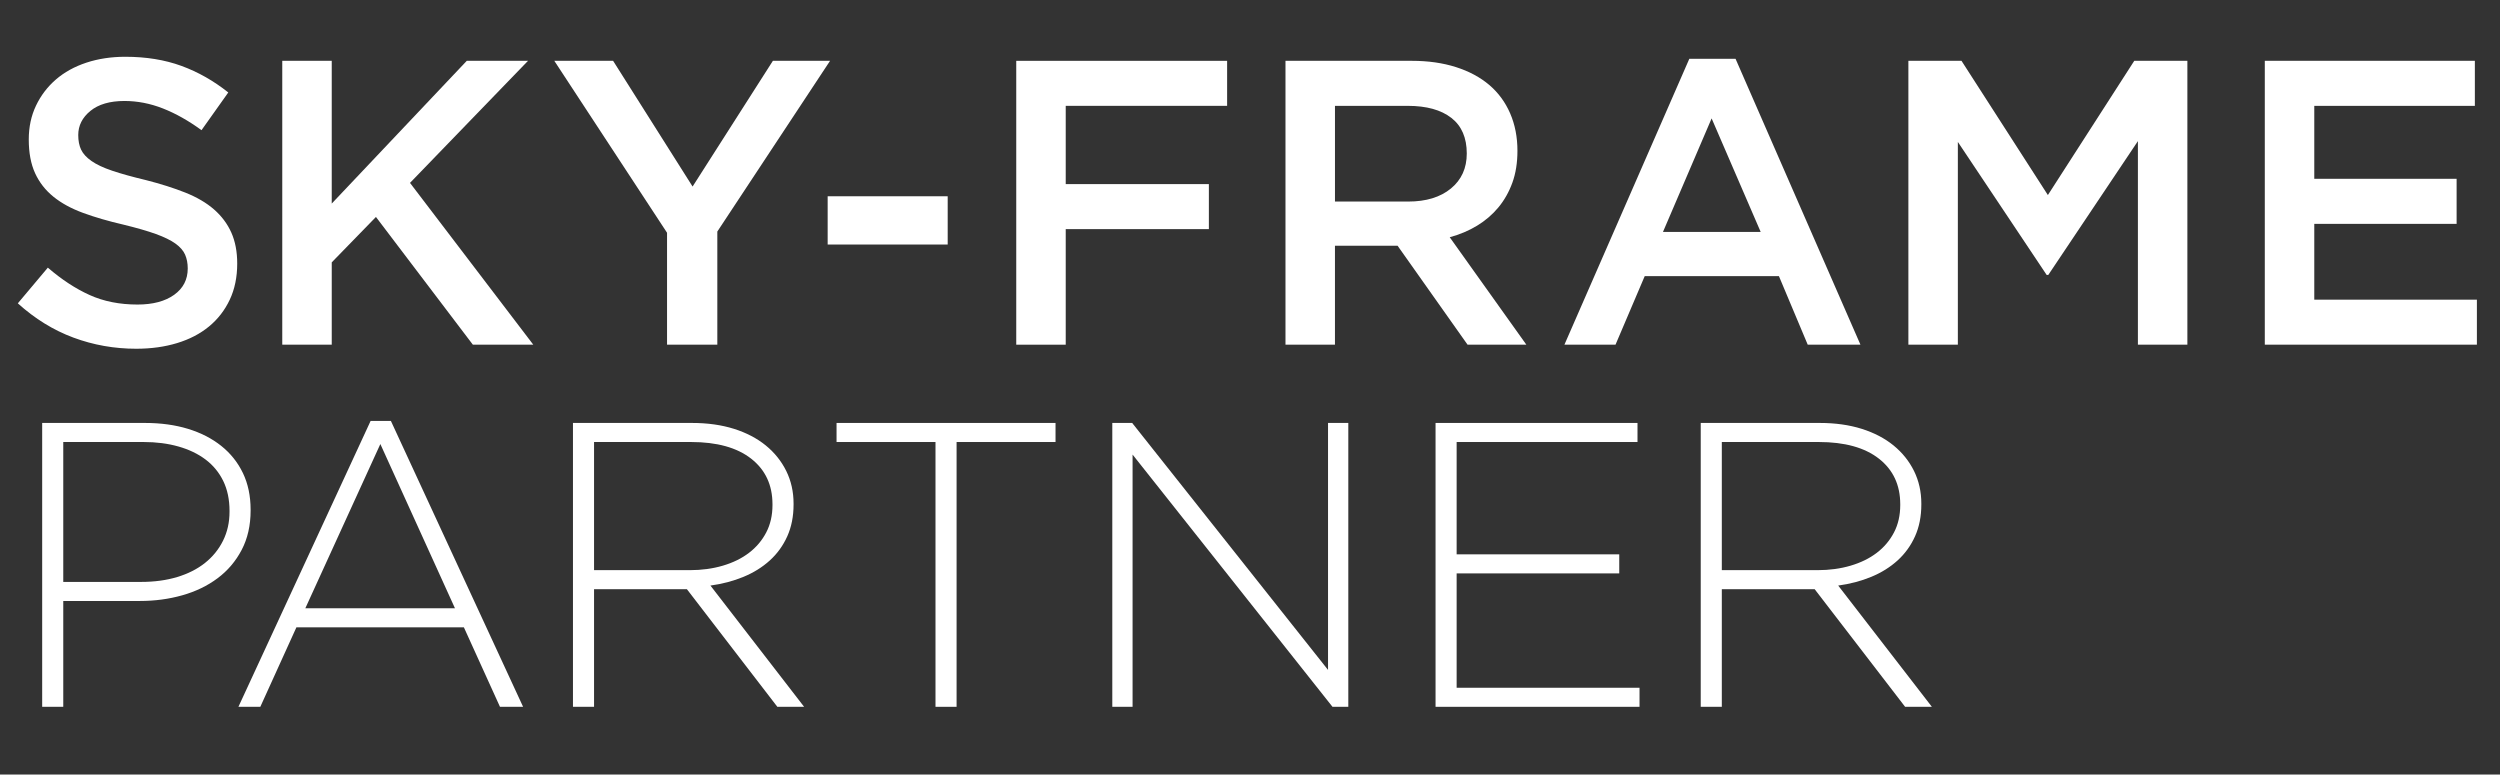 <?xml version="1.0" encoding="UTF-8"?><svg id="Ebene_1" xmlns="http://www.w3.org/2000/svg" viewBox="0 0 1726.2 534.8"><rect x="0" y="0" width="1726.2" height="534.8" fill="#333333" stroke="none"/><defs><style>.cls-1{fill:#fff;}.cls-2{isolation:isolate;}</style></defs><g class="cls-2"><g class="cls-2"><path class="cls-1" d="m56,103.32c1.31,2.8,3.69,5.42,7.16,7.84,3.46,2.43,8.23,4.67,14.31,6.72,6.08,2.06,13.8,4.2,23.16,6.44,10.29,2.62,19.42,5.51,27.37,8.68,7.95,3.18,14.55,7.05,19.79,11.62,5.24,4.58,9.22,9.9,11.93,15.96,2.71,6.07,4.07,13.21,4.07,21.42,0,9.34-1.71,17.64-5.14,24.92-3.43,7.28-8.19,13.44-14.3,18.48s-13.45,8.87-22.02,11.48c-8.57,2.61-17.99,3.92-28.26,3.92-15.12,0-29.59-2.57-43.4-7.7-13.82-5.13-26.6-13.02-38.36-23.66l20.72-24.64c9.52,8.22,19.13,14.52,28.84,18.9,9.7,4.39,20.72,6.58,33.04,6.58,10.64,0,19.08-2.24,25.34-6.72,6.25-4.48,9.38-10.54,9.38-18.2,0-3.54-.61-6.72-1.82-9.52-1.22-2.8-3.46-5.36-6.74-7.7-3.28-2.33-7.77-4.52-13.48-6.58-5.71-2.05-13.15-4.2-22.32-6.44-10.48-2.42-19.79-5.13-27.93-8.12-8.14-2.98-14.97-6.72-20.49-11.2-5.52-4.48-9.73-9.89-12.64-16.24-2.9-6.34-4.35-14.09-4.35-23.24,0-8.58,1.66-16.38,5-23.38,3.33-7,7.91-13.02,13.75-18.06s12.84-8.91,21.04-11.62c8.19-2.7,17.15-4.06,26.85-4.06,14.37,0,27.3,2.1,38.78,6.3s22.26,10.32,32.34,18.34l-18.48,26.04c-8.96-6.53-17.83-11.52-26.6-14.98-8.78-3.45-17.64-5.18-26.6-5.18-10.08,0-17.92,2.29-23.52,6.86-5.6,4.58-8.4,10.13-8.4,16.66,0,3.92.65,7.28,1.96,10.08Z"/></g><g class="cls-2"><path class="cls-1" d="m368.22,238h-41.72l-66.92-88.2-30.52,31.36v56.84h-34.16V42h34.16v98.56l93.24-98.56h42.28l-81.48,84.28,85.12,111.72Z"/></g><g class="cls-2"><path class="cls-1" d="m495.3,238h-34.72v-77.28l-77.84-118.72h40.6l54.88,86.8,55.44-86.8h39.48l-77.84,117.88v78.12Z"/></g><g class="cls-2"><path class="cls-1" d="m571.48,168.84v-33.32h82.88v33.32h-82.88Z"/></g><g class="cls-2"><path class="cls-1" d="m847.3,73.08h-111.44v54.04h98.84v31.08h-98.84v79.8h-34.16V42h145.6v31.08Z"/></g><g class="cls-2"><path class="cls-1" d="m1013.32,238l-48.31-68.32h-43.25v68.32h-34.16V42h87.36c11.2,0,21.32,1.45,30.38,4.34,9.05,2.9,16.7,7,22.96,12.32,6.25,5.32,11.06,11.86,14.42,19.6,3.36,7.75,5.04,16.38,5.04,25.9,0,8.22-1.17,15.54-3.5,21.98-2.34,6.44-5.56,12.14-9.66,17.08-4.11,4.95-9.01,9.15-14.7,12.6-5.7,3.46-12,6.12-18.9,7.98l52.92,74.2h-40.6Zm-11.23-156.62c-7.11-5.53-17.13-8.29-30.05-8.29h-50.27v66.08h50.56c12.35,0,22.19-3,29.49-9,7.3-6,10.96-14.06,10.96-24.18,0-10.87-3.56-19.08-10.67-24.61Z"/></g><g class="cls-2"><path class="cls-1" d="m1284.6,238h-36.4l-19.88-47.32h-92.68l-20.16,47.32h-35.28l86.24-197.4h31.92l86.24,197.4Zm-102.76-156.24l-33.6,78.4h67.48l-33.88-78.4Z"/></g><g class="cls-2"><path class="cls-1" d="m1414.3,189.84h-1.12l-61.32-91.84v140h-34.16V42h36.68l59.64,92.68,59.64-92.68h36.68v196h-34.16V97.44l-61.88,92.4Z"/></g><g class="cls-2"><path class="cls-1" d="m1708.84,73.08h-110.88v50.4h98.28v31.08h-98.28v52.36h112.28v31.08h-146.44V42h145.04v31.08Z"/></g></g><g class="cls-2"><g class="cls-2"><path class="cls-1" d="m166.88,379.68c-4.11,7.84-9.66,14.38-16.66,19.6-7,5.23-15.12,9.15-24.36,11.76-9.24,2.62-19,3.92-29.26,3.92h-52.92v73.08h-14.56v-196h71.12c10.82,0,20.67,1.36,29.54,4.06,8.86,2.71,16.52,6.63,22.96,11.76,6.44,5.14,11.43,11.39,14.98,18.76,3.54,7.38,5.32,15.82,5.32,25.34v.56c0,10.27-2.06,19.32-6.16,27.16Zm-8.4-26.88c0-7.88-1.45-14.78-4.34-20.7-2.9-5.92-6.96-10.84-12.18-14.79-5.23-3.94-11.48-6.95-18.76-9.01-7.28-2.07-15.31-3.1-24.08-3.1h-55.44v96.6h53.76c9.14,0,17.45-1.12,24.92-3.38,7.46-2.25,13.86-5.49,19.18-9.72,5.32-4.23,9.47-9.34,12.46-15.35,2.98-6.01,4.48-12.67,4.48-19.99v-.56Z"/></g><g class="cls-2"><path class="cls-1" d="m345.22,488.04l-24.92-54.88h-115.64l-24.92,54.88h-15.12l91.28-197.4h14l91.28,197.4h-15.96Zm-82.6-181.44l-51.8,113.4h103.32l-51.52-113.4Z"/></g><g class="cls-2"><path class="cls-1" d="m536.74,488.04l-62.44-81.2h-64.12v81.2h-14.56v-196h82.32c10.64,0,20.25,1.36,28.84,4.06,8.58,2.71,15.91,6.54,21.98,11.48,6.06,4.95,10.78,10.83,14.14,17.64,3.36,6.82,5.04,14.33,5.04,22.54v.56c0,8.22-1.45,15.54-4.34,21.98-2.9,6.44-6.91,12-12.04,16.66-5.14,4.67-11.2,8.45-18.2,11.34-7,2.9-14.61,4.9-22.82,6.02l64.68,83.72h-18.48Zm-3.36-139.86c0-13.29-4.9-23.78-14.7-31.46-9.8-7.68-23.66-11.52-41.58-11.52h-66.92v88.48h66.08c8.21,0,15.82-1.03,22.82-3.09,7-2.06,13.02-5,18.06-8.85,5.04-3.84,9-8.52,11.9-14.05,2.89-5.52,4.34-11.84,4.34-18.96v-.56Z"/></g><g class="cls-2"><path class="cls-1" d="m660.5,305.2v182.84h-14.56v-182.84h-68.32v-13.16h151.2v13.16h-68.32Z"/></g><g class="cls-2"><path class="cls-1" d="m920.06,488.04l-138.04-174.16v174.16h-14v-196h13.72l135.24,170.52v-170.52h14v196h-10.92Z"/></g><g class="cls-2"><path class="cls-1" d="m991.22,488.04v-196h139.44v13.16h-124.88v77.56h112.28v13.16h-112.28v78.96h126.28v13.16h-140.84Z"/></g><g class="cls-2"><path class="cls-1" d="m1315.44,488.04l-62.44-81.2h-64.12v81.2h-14.56v-196h82.32c10.64,0,20.25,1.36,28.84,4.06,8.58,2.71,15.91,6.54,21.98,11.48,6.06,4.95,10.78,10.83,14.14,17.64,3.36,6.82,5.04,14.33,5.04,22.54v.56c0,8.22-1.45,15.54-4.34,21.98-2.9,6.44-6.91,12-12.04,16.66-5.14,4.67-11.2,8.45-18.2,11.34-7,2.9-14.61,4.9-22.82,6.02l64.68,83.72h-18.48Zm-3.36-139.86c0-13.29-4.9-23.78-14.7-31.46-9.8-7.68-23.66-11.52-41.58-11.52h-66.92v88.48h66.08c8.21,0,15.82-1.03,22.82-3.09,7-2.06,13.02-5,18.06-8.85,5.04-3.84,9-8.52,11.9-14.05,2.89-5.52,4.34-11.84,4.34-18.96v-.56Z"/></g></g></svg>